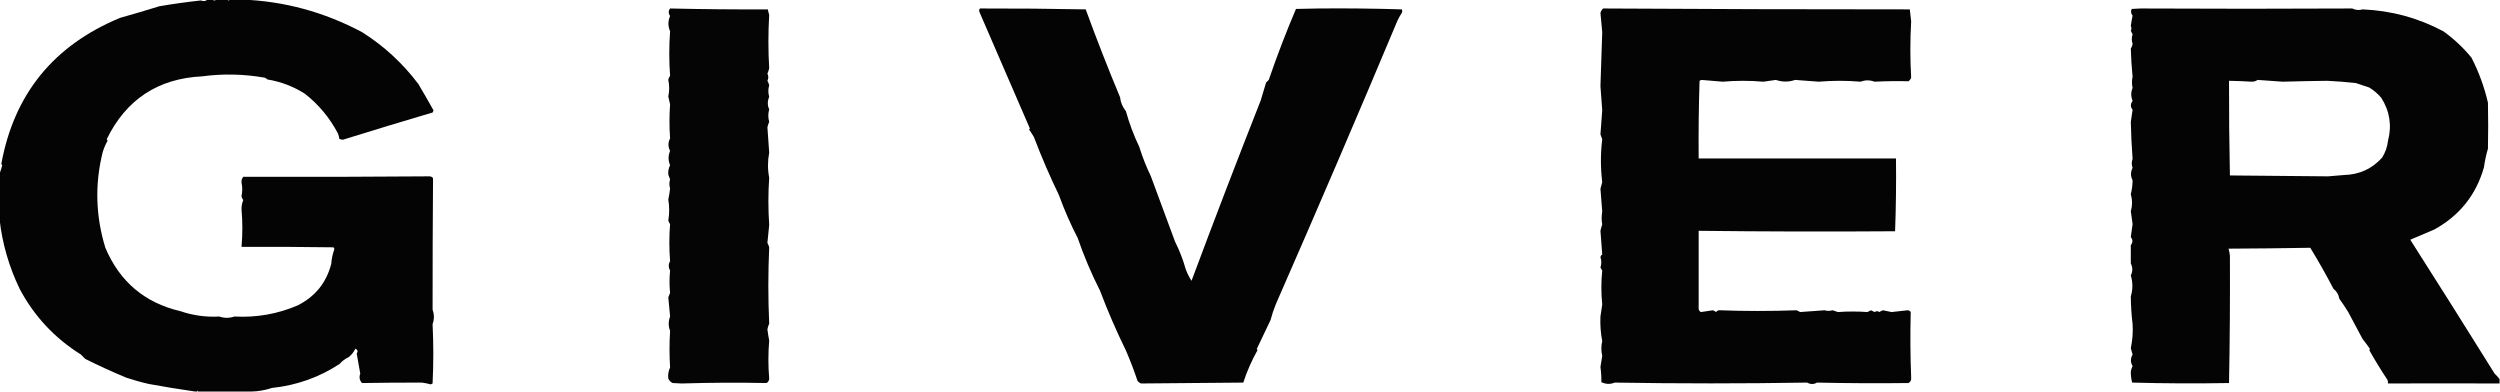 <svg xmlns:xlink="http://www.w3.org/1999/xlink" style="shape-rendering:geometricPrecision; text-rendering:geometricPrecision; image-rendering:optimizeQuality; fill-rule:evenodd; clip-rule:evenodd" height="439px" width="2800px" version="1.1" xmlns="http://www.w3.org/2000/svg">
<g><path d="M 232.5,-0.5 C 234.167,-0.5 235.833,-0.5 237.5,-0.5C 239.167,0.833 240.833,0.833 242.5,-0.5C 246.5,-0.5 250.5,-0.5 254.5,-0.5C 255.5,0.833 256.5,0.833 257.5,-0.5C 261.833,-0.5 266.167,-0.5 270.5,-0.5C 317.829,1.165 362.829,13.332 405.5,36C 429.929,51.421 450.929,70.755 468.5,94C 474.306,103.782 479.973,113.616 485.5,123.5C 485.392,124.442 485.059,125.275 484.5,126C 450.968,135.911 417.468,146.077 384,156.5C 382.564,156.441 381.231,156.108 380,155.5C 379.808,153.423 379.308,151.423 378.5,149.5C 369.347,132.032 357.014,117.199 341.5,105C 328.626,96.813 314.626,91.48 299.5,89C 298.672,88.085 297.672,87.419 296.5,87C 273.004,82.885 249.67,82.385 226.5,85.5C 176.929,87.905 141.263,111.405 119.5,156C 119.957,156.414 120.291,156.914 120.5,157.5C 118.218,161.606 116.385,165.939 115,170.5C 106.091,206.237 107.091,241.904 118,277.5C 134.098,315.51 162.098,339.176 202,348.5C 216.31,353.349 230.81,355.349 245.5,354.5C 251.256,356.43 256.923,356.43 262.5,354.5C 287.32,355.841 310.986,351.674 333.5,342C 353.059,332.115 365.559,316.615 371,295.5C 371.419,289.833 372.586,284.333 374.5,279C 374.355,278.228 374.022,277.561 373.5,277C 339.168,276.5 304.835,276.333 270.5,276.5C 271.736,262.507 271.736,248.507 270.5,234.5C 270.428,230.824 271.094,227.324 272.5,224C 271.427,222.687 270.76,221.187 270.5,219.5C 271.588,214.52 271.588,209.52 270.5,204.5C 270.288,201.989 270.955,199.822 272.5,198C 341.935,198.238 411.268,198.071 480.5,197.5C 482.374,197.39 483.874,198.056 485,199.5C 484.632,248.964 484.466,298.131 484.5,347C 486.436,352.255 486.436,357.588 484.5,363C 485.562,385.46 485.562,407.627 484.5,429.5C 483.833,429.833 483.167,430.167 482.5,430.5C 479.223,429.62 475.889,428.953 472.5,428.5C 450.245,428.461 427.911,428.628 405.5,429C 402.66,425.962 401.993,422.462 403.5,418.5C 402.271,410.98 400.937,403.48 399.5,396C 401.189,393.655 400.689,391.822 398,390.5C 396.231,394.266 393.731,397.433 390.5,400C 386.591,401.782 383.258,404.282 380.5,407.5C 357.562,422.608 332.228,431.608 304.5,434.5C 296.72,437.073 289.053,438.406 281.5,438.5C 261.5,438.5 241.5,438.5 221.5,438.5C 221.167,437.167 220.833,437.167 220.5,438.5C 219.833,438.5 219.167,438.5 218.5,438.5C 201.224,436.057 183.89,433.224 166.5,430C 158.216,428.136 149.882,425.803 141.5,423C 125.796,416.476 110.462,409.476 95.5,402C 93.833,400.333 92.167,398.667 90.5,397C 61.036,378.541 38.203,354.041 22,323.5C 9.994,298.524 2.494,272.524 -0.5,245.5C -0.5,228.5 -0.5,211.5 -0.5,194.5C 0.68,191.479 1.68,188.313 2.5,185C 2.043,184.586 1.709,184.086 1.5,183.5C 15.775,105.316 60.109,50.816 134.5,20C 149.252,15.86 163.918,11.526 178.5,7C 193.958,4.363 209.458,2.196 225,0.5C 227.768,1.735 230.268,1.401 232.5,-0.5 Z" fill="#000000" style="opacity:0.984"></path></g>
<g><path d="M 750.5,9.5 C 787.072,10.329 823.572,10.662 860,10.5C 860.311,12.556 860.811,14.556 861.5,16.5C 860.323,36.617 860.323,56.617 861.5,76.5C 861.033,78.568 860.366,80.568 859.5,82.5C 860.833,85.167 860.833,87.833 859.5,90.5C 860.447,92.059 861.113,93.726 861.5,95.5C 860.229,99.854 860.229,104.187 861.5,108.5C 859.449,113.247 859.449,117.913 861.5,122.5C 860.167,127.167 860.167,131.833 861.5,136.5C 860.634,138.432 859.967,140.432 859.5,142.5C 860.153,152.007 860.82,161.507 861.5,171C 859.702,180.484 859.702,189.817 861.5,199C 860.298,216.307 860.298,233.974 861.5,252C 860.91,258.724 860.244,265.391 859.5,272C 860.358,273.57 861.025,275.237 861.5,277C 860.225,305.588 860.225,334.088 861.5,362.5C 860.531,364.573 859.865,366.739 859.5,369C 860.059,373.201 860.725,377.368 861.5,381.5C 860.296,395.558 860.296,409.725 861.5,424C 861.39,426.255 860.39,427.922 858.5,429C 827.326,428.367 795.659,428.534 763.5,429.5C 760.167,429.333 756.833,429.167 753.5,429C 751.154,427.987 749.487,426.321 748.5,424C 747.96,419.738 748.627,415.571 750.5,411.5C 749.647,397.766 749.647,384.1 750.5,370.5C 748.465,365.238 748.465,359.905 750.5,354.5C 749.85,347.303 749.183,340.136 748.5,333C 749.167,331.333 749.833,329.667 750.5,328C 749.644,319.768 749.644,311.435 750.5,303C 748.518,299.361 748.518,295.861 750.5,292.5C 749.395,278.526 749.395,264.692 750.5,251C 749.57,249.806 748.903,248.473 748.5,247C 749.819,239.154 749.819,231.321 748.5,223.5C 749.369,219.384 750.036,215.217 750.5,211C 749.422,207.638 749.422,204.305 750.5,201C 749.932,199.128 749.265,197.295 748.5,195.5C 748.155,191.97 748.821,188.47 750.5,185C 748.246,179.618 748.246,174.284 750.5,169C 748.08,164.28 748.08,159.614 750.5,155C 749.57,142.139 749.57,129.472 750.5,117C 749.833,114 749.167,111 748.5,108C 749.812,101.84 749.812,95.674 748.5,89.5C 748.76,87.813 749.427,86.313 750.5,85C 749.28,68.288 749.28,51.621 750.5,35C 748.038,29.278 748.038,23.612 750.5,18C 748.49,14.972 748.49,12.139 750.5,9.5 Z" fill="#000000" style="opacity:0.98"></path></g>
<g><path d="M 1097.5,9.5 C 1137.41,9.406 1176.91,9.739 1216,10.5C 1227.98,43.351 1240.81,76.185 1254.5,109C 1255.04,114.58 1257.21,119.746 1261,124.5C 1264.82,138.292 1269.82,151.625 1276,164.5C 1279.53,175.88 1283.86,186.88 1289,197.5C 1298.01,221.868 1307.01,246.201 1316,270.5C 1320.99,280.456 1324.99,290.79 1328,301.5C 1329.72,306.105 1331.89,310.438 1334.5,314.5C 1359.73,246.905 1385.56,179.571 1412,112.5C 1414.08,105.793 1416.08,99.126 1418,92.5C 1419,91.5 1420,90.5 1421,89.5C 1430.17,62.718 1440.33,36.218 1451.5,10C 1460,9.833 1468.5,9.667 1477,9.5C 1508.08,9.209 1539.08,9.543 1570,10.5C 1570.67,11.833 1570.67,13.167 1570,14.5C 1568.08,17.339 1566.41,20.339 1565,23.5C 1520.56,129.399 1475.23,235.066 1429,340.5C 1426.61,346.335 1424.61,352.335 1423,358.5C 1417.84,369.316 1412.67,380.149 1407.5,391C 1407.83,391.333 1408.17,391.667 1408.5,392C 1401.84,403.898 1396.51,416.064 1392.5,428.5C 1354.41,428.79 1316.24,429.123 1278,429.5C 1276.39,428.899 1275.06,427.899 1274,426.5C 1270.15,414.981 1265.81,403.648 1261,392.5C 1250.29,370.692 1240.62,348.359 1232,325.5C 1222.36,306.532 1214.03,286.865 1207,266.5C 1199.11,251.334 1192.11,235.334 1186,218.5C 1175.68,197.171 1166.34,175.505 1158,153.5C 1156.29,150.582 1154.46,147.748 1152.5,145C 1152.83,144.667 1153.17,144.333 1153.5,144C 1134.67,100.318 1115.83,56.819 1097,13.5C 1096.42,12.072 1096.59,10.738 1097.5,9.5 Z" fill="#000000" style="opacity:0.983"></path></g>
<g><path d="M 1795.5,9.5 C 1910.04,10.191 2024.54,10.525 2139,10.5C 2139.4,15.011 2139.9,19.512 2140.5,24C 2139.3,45.069 2139.3,66.07 2140.5,87C 2139.9,88.605 2138.9,89.938 2137.5,91C 2124.71,90.689 2112.05,90.855 2099.5,91.5C 2094.18,89.506 2089.01,89.506 2084,91.5C 2068.33,90.167 2052.67,90.167 2037,91.5C 2028.15,90.847 2019.32,90.18 2010.5,89.5C 2003.36,91.977 1996.19,91.977 1989,89.5C 1984.38,90.221 1979.71,90.887 1975,91.5C 1959.91,90.174 1944.75,90.174 1929.5,91.5C 1921.5,90.833 1913.5,90.167 1905.5,89.5C 1904.83,89.833 1904.17,90.167 1903.5,90.5C 1902.59,119.137 1902.26,148.137 1902.5,177.5C 1976.29,177.437 2049.95,177.437 2123.5,177.5C 2123.83,204.741 2123.49,231.907 2122.5,259C 2049.03,259.54 1975.7,259.374 1902.5,258.5C 1902.56,287.655 1902.56,316.822 1902.5,346C 1902.77,347.607 1903.6,348.774 1905,349.5C 1909.47,348.806 1913.97,348.14 1918.5,347.5C 1919.75,348.04 1920.91,348.707 1922,349.5C 1922.96,348.106 1924.29,347.439 1926,347.5C 1954.5,348.562 1983.17,348.562 2012,347.5C 2013.47,347.903 2014.81,348.57 2016,349.5C 2025.1,348.733 2034.27,348.066 2043.5,347.5C 2046.54,348.418 2049.54,348.418 2052.5,347.5C 2054.5,348.167 2056.5,348.833 2058.5,349.5C 2069.39,348.685 2080.39,348.685 2091.5,349.5C 2092.83,348.833 2094.17,348.167 2095.5,347.5C 2096.83,348.167 2098.17,348.833 2099.5,349.5C 2101.37,348.233 2103.2,348.233 2105,349.5C 2106.19,348.57 2107.53,347.903 2109,347.5C 2112.19,348.121 2115.35,348.788 2118.5,349.5C 2124.48,348.79 2130.48,348.123 2136.5,347.5C 2138.03,347.529 2139.2,348.196 2140,349.5C 2139.38,373.993 2139.55,398.493 2140.5,423C 2140.81,425.704 2139.81,427.704 2137.5,429C 2103.56,429.422 2069.4,429.255 2035,428.5C 2031.49,430.596 2027.82,430.596 2024,428.5C 1952.13,429.681 1880.3,429.681 1808.5,428.5C 1803.51,430.568 1798.51,430.401 1793.5,428C 1793.63,422.399 1793.3,416.732 1792.5,411C 1793.13,406.818 1793.8,402.651 1794.5,398.5C 1793.19,393.013 1793.19,387.513 1794.5,382C 1792.74,372.844 1792.07,363.678 1792.5,354.5C 1793.26,350.033 1793.93,345.533 1794.5,341C 1793.2,328.305 1793.2,315.638 1794.5,303C 1793.71,301.915 1793.04,300.748 1792.5,299.5C 1793.8,295.68 1793.8,291.847 1792.5,288C 1792.76,286.739 1793.43,285.739 1794.5,285C 1793.79,276.217 1793.13,267.384 1792.5,258.5C 1793.01,256.116 1793.68,253.783 1794.5,251.5C 1793.64,246.842 1793.64,242.009 1794.5,237C 1793.82,228.507 1793.15,220.007 1792.5,211.5C 1793.09,208.978 1793.76,206.478 1794.5,204C 1792.53,187.957 1792.53,171.957 1794.5,156C 1793.93,154.128 1793.27,152.295 1792.5,150.5C 1793.19,141.52 1793.86,132.52 1794.5,123.5C 1793.8,114.508 1793.14,105.508 1792.5,96.5C 1793.27,76.181 1793.94,56.014 1794.5,36C 1793.82,28.864 1793.15,21.697 1792.5,14.5C 1793.07,12.491 1794.07,10.824 1795.5,9.5 Z" fill="#000000" style="opacity:0.982"></path></g>
<g><path d="M 2799.5,424.5 C 2799.5,426.167 2799.5,427.833 2799.5,429.5C 2757.23,429.33 2715.56,429.33 2674.5,429.5C 2674.66,428.127 2674.49,426.793 2674,425.5C 2666.74,414.577 2659.9,403.41 2653.5,392C 2653.83,391.667 2654.17,391.333 2654.5,391C 2651.79,387.078 2648.96,383.244 2646,379.5C 2640.63,369.48 2635.3,359.48 2630,349.5C 2626.85,344.402 2623.52,339.402 2620,334.5C 2619.29,329.961 2617.13,326.295 2613.5,323.5C 2605.32,307.807 2596.66,292.474 2587.5,277.5C 2557.22,278.025 2526.72,278.358 2496,278.5C 2496.72,281.012 2497.22,283.679 2497.5,286.5C 2497.74,334.218 2497.41,381.718 2496.5,429C 2460.24,429.646 2424.07,429.479 2388,428.5C 2386.95,424.397 2386.45,420.23 2386.5,416C 2386.88,413.908 2387.55,411.908 2388.5,410C 2386.03,405.751 2386.03,401.417 2388.5,397C 2387.83,394.667 2387.17,392.333 2386.5,390C 2388.4,380.874 2389.07,371.874 2388.5,363C 2387.25,352.685 2386.58,342.352 2386.5,332C 2388.85,324.194 2388.85,316.361 2386.5,308.5C 2388.73,304.07 2388.73,299.57 2386.5,295C 2386.55,288.152 2386.55,281.319 2386.5,274.5C 2388.89,271.565 2388.89,268.565 2386.5,265.5C 2387.19,260.681 2387.86,255.848 2388.5,251C 2387.8,246.176 2387.14,241.343 2386.5,236.5C 2388.32,230.246 2388.32,223.912 2386.5,217.5C 2387.8,212.237 2388.47,207.07 2388.5,202C 2386.12,197.288 2386.12,192.622 2388.5,188C 2387.24,184.621 2387.24,181.288 2388.5,178C 2387.46,164.176 2386.8,150.343 2386.5,136.5C 2387.13,131.99 2387.8,127.49 2388.5,123C 2385.97,119.743 2385.97,116.409 2388.5,113C 2386.52,108.069 2386.52,103.236 2388.5,98.5C 2387.55,94.14 2387.55,89.974 2388.5,86C 2387.44,75.441 2386.78,64.941 2386.5,54.5C 2387.59,52.817 2388.26,50.984 2388.5,49C 2387.3,45.472 2387.3,41.972 2388.5,38.5C 2387.83,37.167 2387.17,35.833 2386.5,34.5C 2387.41,32.744 2387.41,30.911 2386.5,29C 2387.05,25.129 2387.71,21.296 2388.5,17.5C 2386.6,15.119 2386.27,12.619 2387.5,10C 2390.83,9.833 2394.17,9.667 2397.5,9.5C 2476.45,9.905 2555.45,9.905 2634.5,9.5C 2638.24,11.354 2642.08,11.687 2646,10.5C 2678.13,11.852 2708.3,20.018 2736.5,35C 2748.28,43.451 2758.78,53.284 2768,64.5C 2776.27,80.544 2782.44,97.377 2786.5,115C 2786.86,132.036 2786.86,149.203 2786.5,166.5C 2784.48,173.401 2782.98,180.401 2782,187.5C 2773.19,218.317 2754.69,241.483 2726.5,257C 2717.53,260.934 2708.53,264.767 2699.5,268.5C 2731.34,318.463 2762.84,368.463 2794,418.5C 2796.07,420.396 2797.9,422.396 2799.5,424.5 Z M 2528.5,89.5 C 2537.82,90.166 2547.15,90.833 2556.5,91.5C 2573.02,91.032 2589.69,90.699 2606.5,90.5C 2617.19,91.003 2627.86,91.836 2638.5,93C 2643.5,94.667 2648.5,96.333 2653.5,98C 2658.62,101.116 2663.12,104.949 2667,109.5C 2676.54,124.468 2679.04,140.635 2674.5,158C 2673.79,164.465 2671.62,170.632 2668,176.5C 2656.76,189.033 2642.59,195.533 2625.5,196C 2619.5,196.5 2613.5,197 2607.5,197.5C 2570.98,197.065 2534.32,196.732 2497.5,196.5C 2496.77,160.899 2496.44,125.566 2496.5,90.5C 2504.98,90.627 2513.48,90.96 2522,91.5C 2524.48,91.503 2526.65,90.837 2528.5,89.5 Z" fill="#000000" style="opacity:0.984"></path></g>
</svg>
